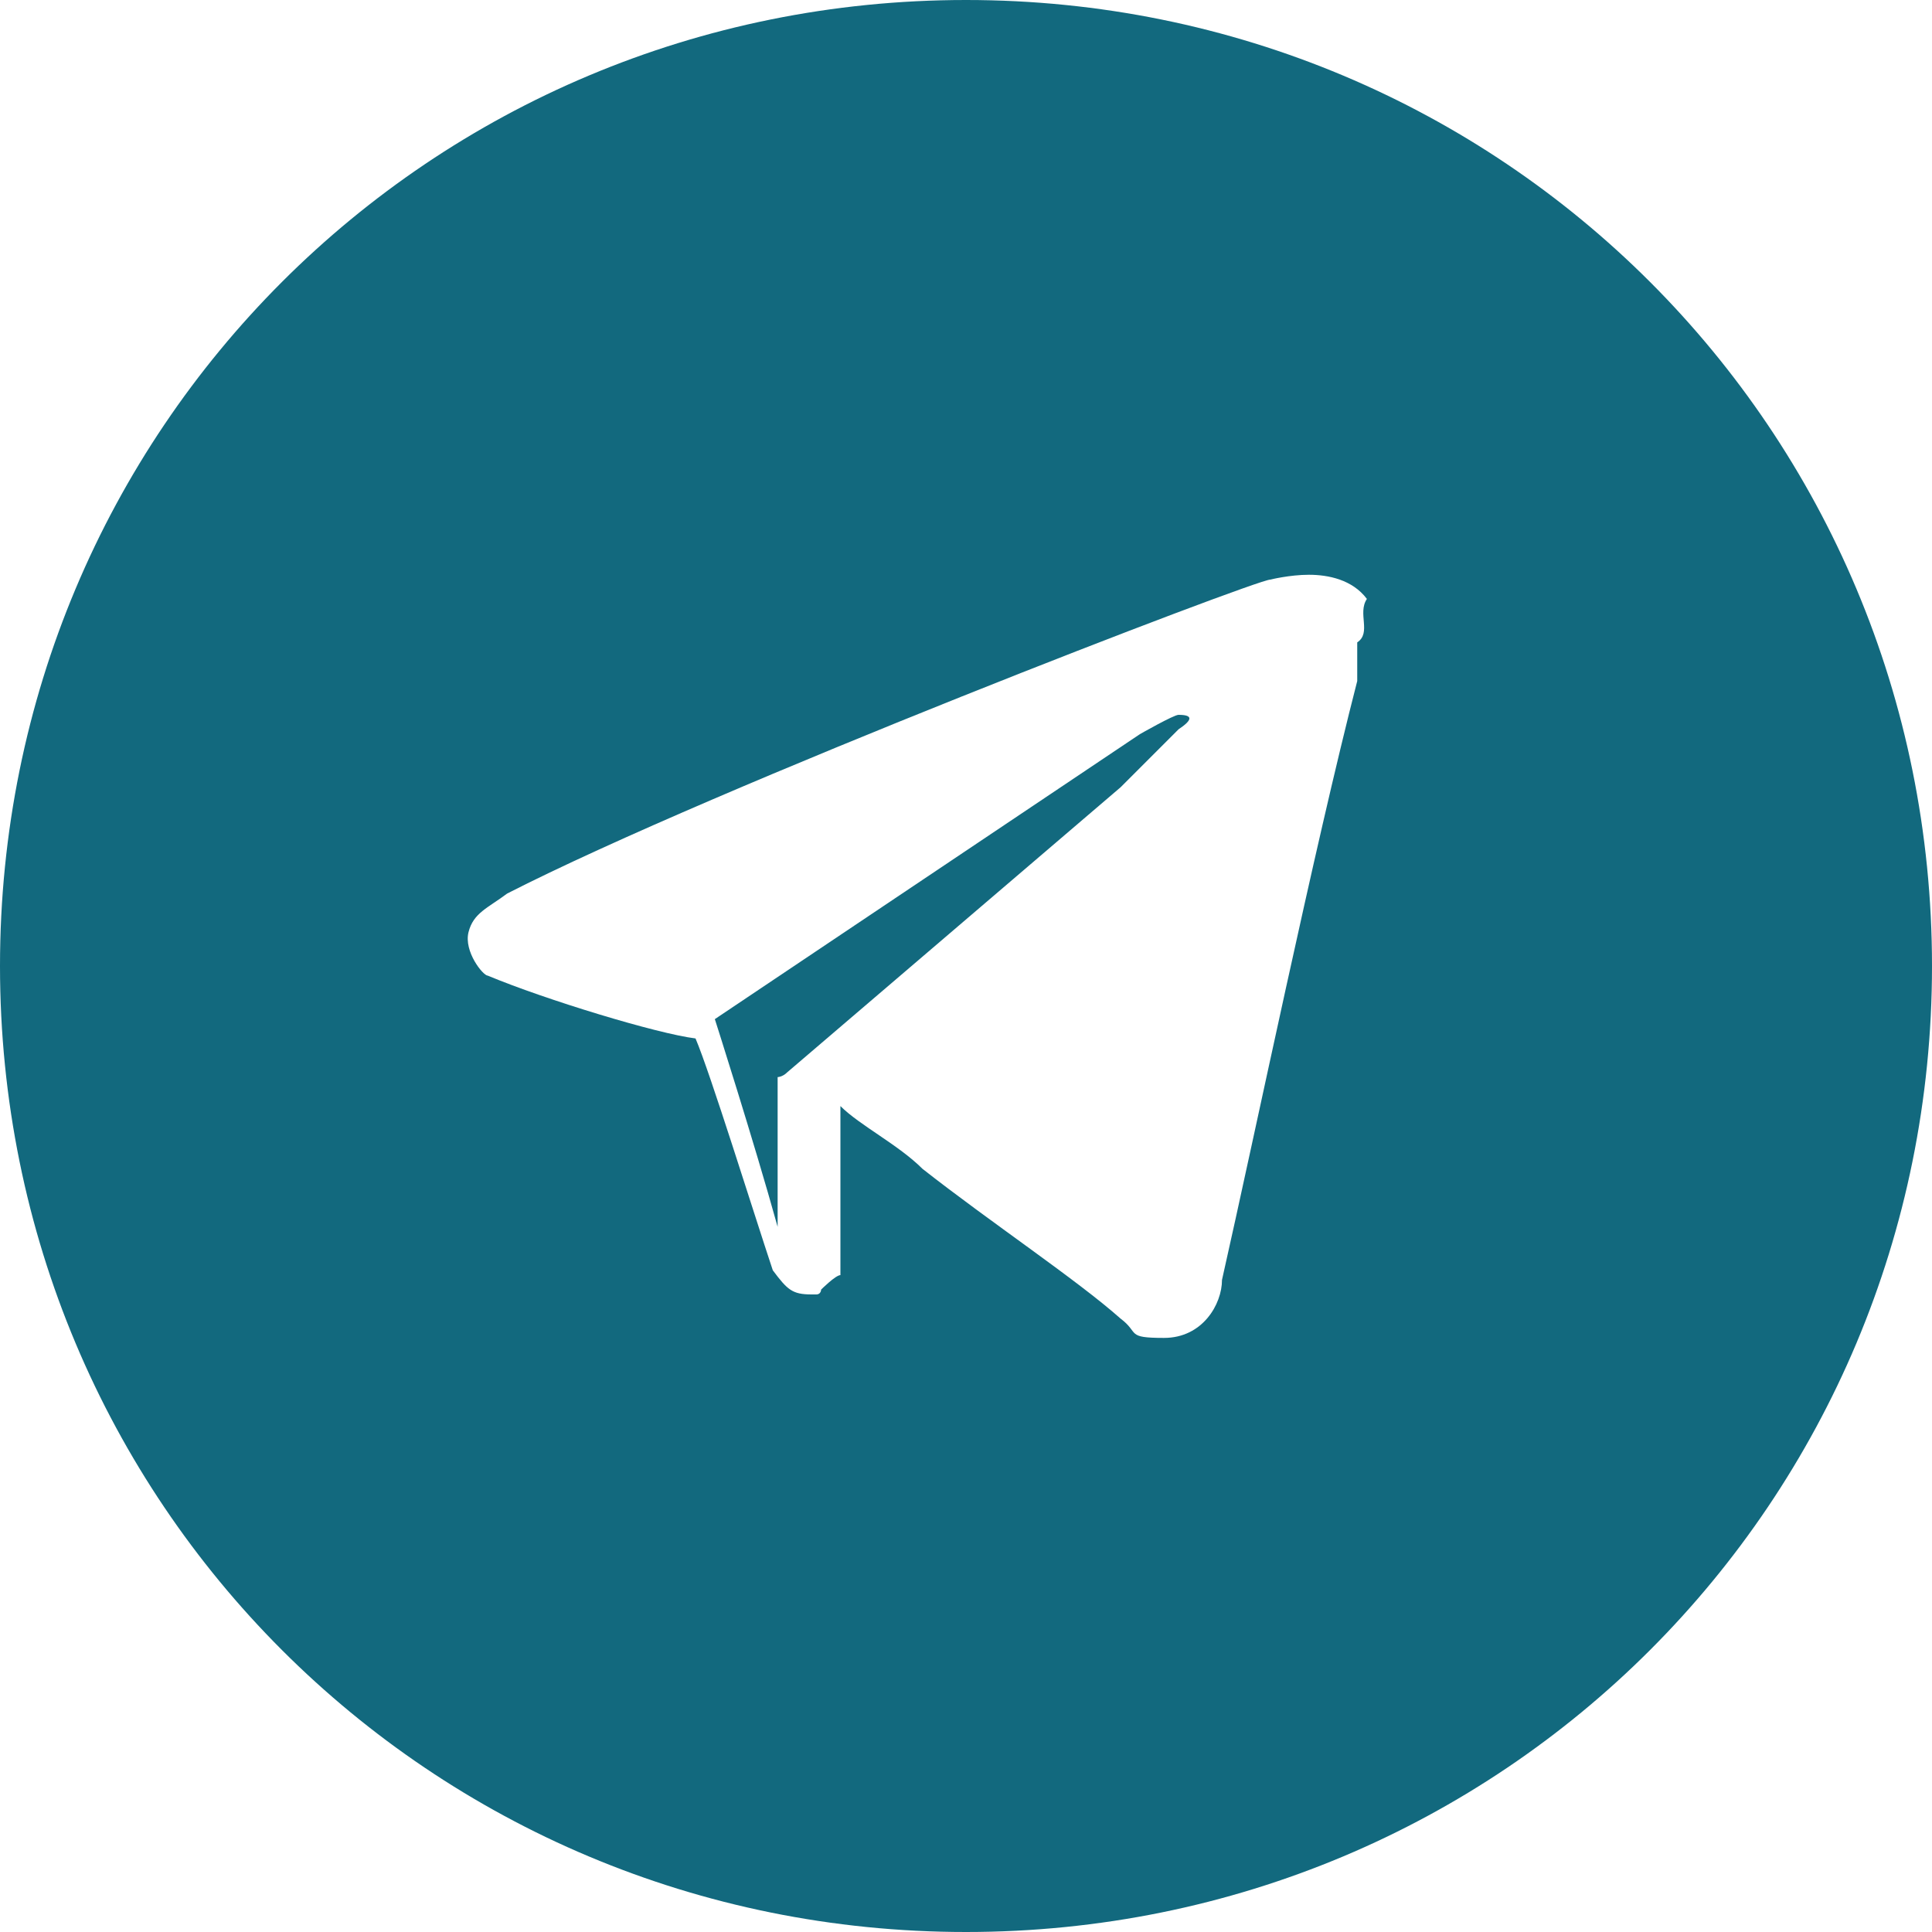 <?xml version="1.0" encoding="UTF-8"?>
<svg xmlns="http://www.w3.org/2000/svg" version="1.1" viewBox="0 0 40 40">
  <defs>
    <style>
      .cls-1 {
        fill: #12697e;
      }
    </style>
  </defs>
  <!-- Generator: Adobe Illustrator 28.7.9, SVG Export Plug-In . SVG Version: 1.2.0 Build 218)  -->
  <g>
    <g id="_Слой_1" data-name="Слой_1">
      <g id="_Слой_1-2" data-name="_Слой_1">
        <g>
          <path class="cls-1" d="M24.4,14.8c-.1,0-.8.4-.8.4l-8.8,5.9s.8,2.5,1.3,4.3v-3.1c0,0,.1,0,.2-.1l6.9-5.9s.9-.9,1.2-1.2c.3-.2.3-.3,0-.3Z"/>
          <path class="cls-1" d="M20,0C8.9,0,0,8.9,0,20s8.9,20,20,20,20-8.9,20-20S31.1,0,20,0ZM28.1,13.3v.8c-.9,3.5-2.1,9.3-2.8,12.4,0,.5-.4,1.2-1.2,1.2s-.5-.1-.9-.4c-.9-.8-2.7-2-4.1-3.1-.5-.5-1.3-.9-1.7-1.3v3.5c-.1,0-.4.3-.4.3,0,0,0,.1-.1.1h-.1c-.4,0-.5-.1-.8-.5-.4-1.2-1.3-4.1-1.6-4.8-.8-.1-3.1-.8-4.3-1.3-.1,0-.5-.5-.4-.9s.4-.5.8-.8c4.3-2.2,15.5-6.5,15.8-6.5,0,0,.4-.1.8-.1s.9.1,1.2.5c-.2.3.1.7-.2.9Z"/>
        </g>
      </g>
    </g>
  </g>
</svg>